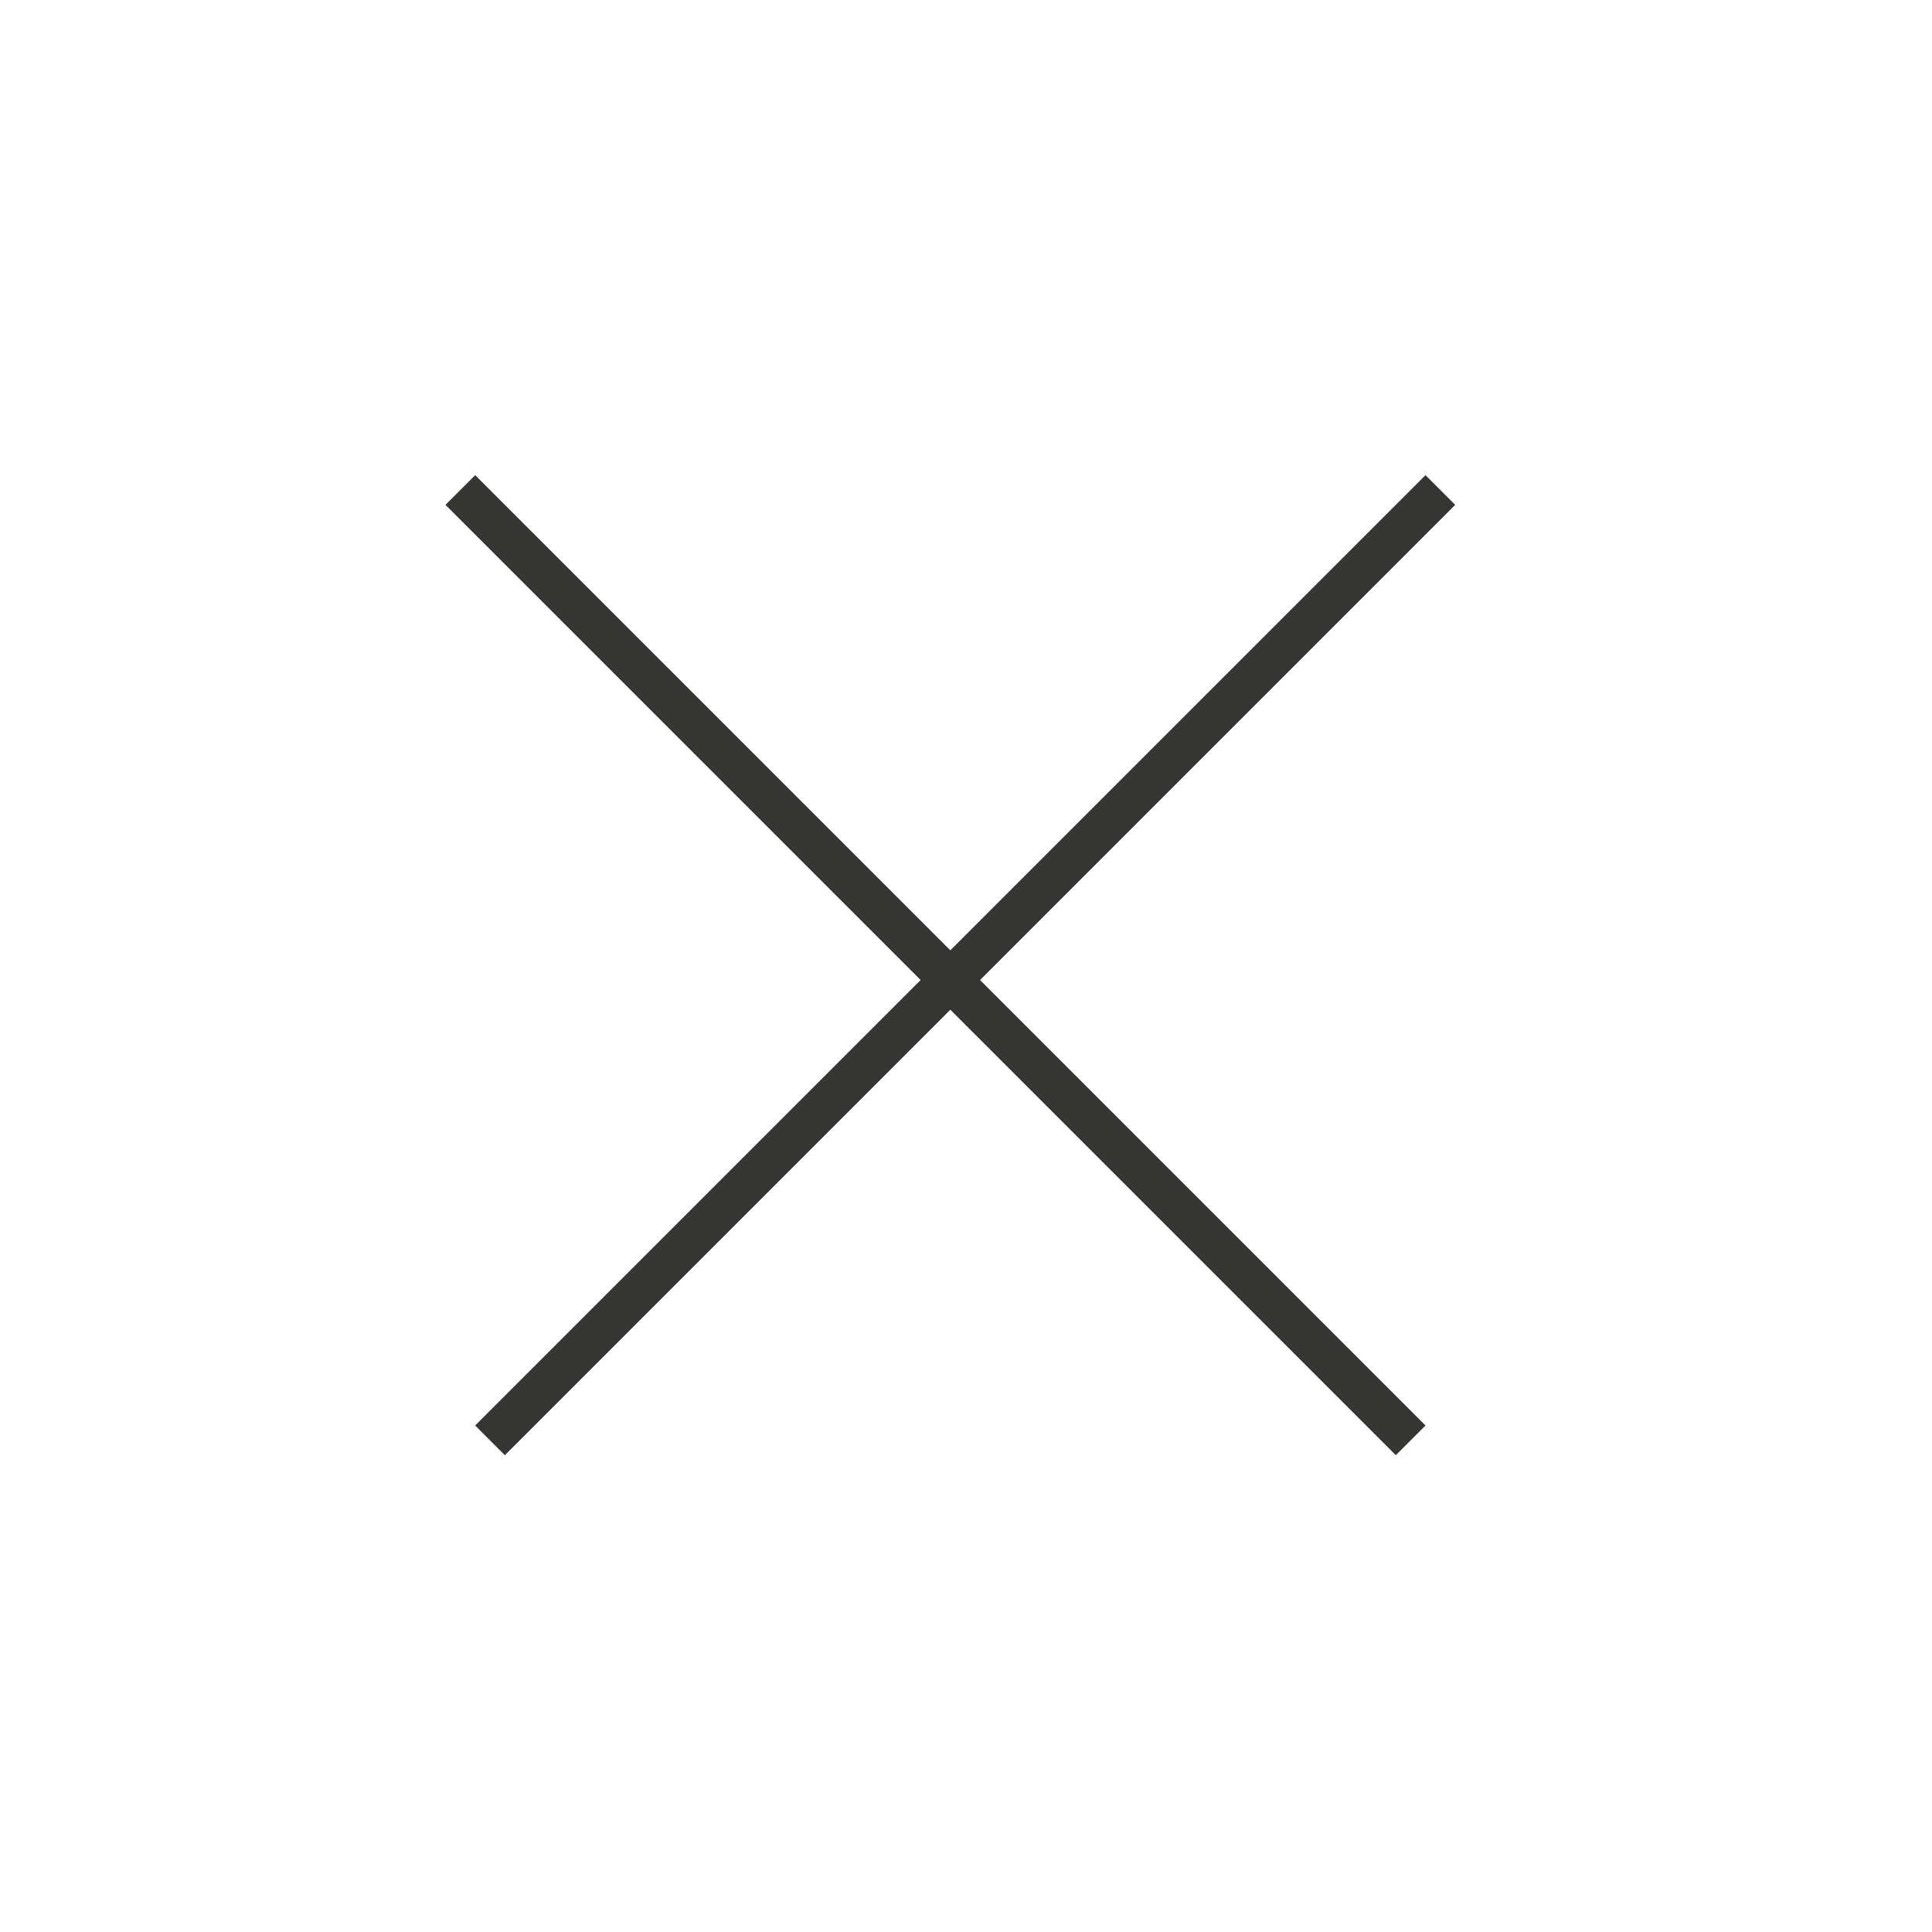 <?xml version="1.0" encoding="UTF-8"?> <svg xmlns="http://www.w3.org/2000/svg" width="46" height="46" viewBox="0 0 46 46" fill="none"><line x1="34.294" y1="11.667" x2="11.667" y2="34.294" stroke="#353534"></line><line x1="33.587" y1="34.294" x2="10.96" y2="11.667" stroke="#353534"></line></svg> 